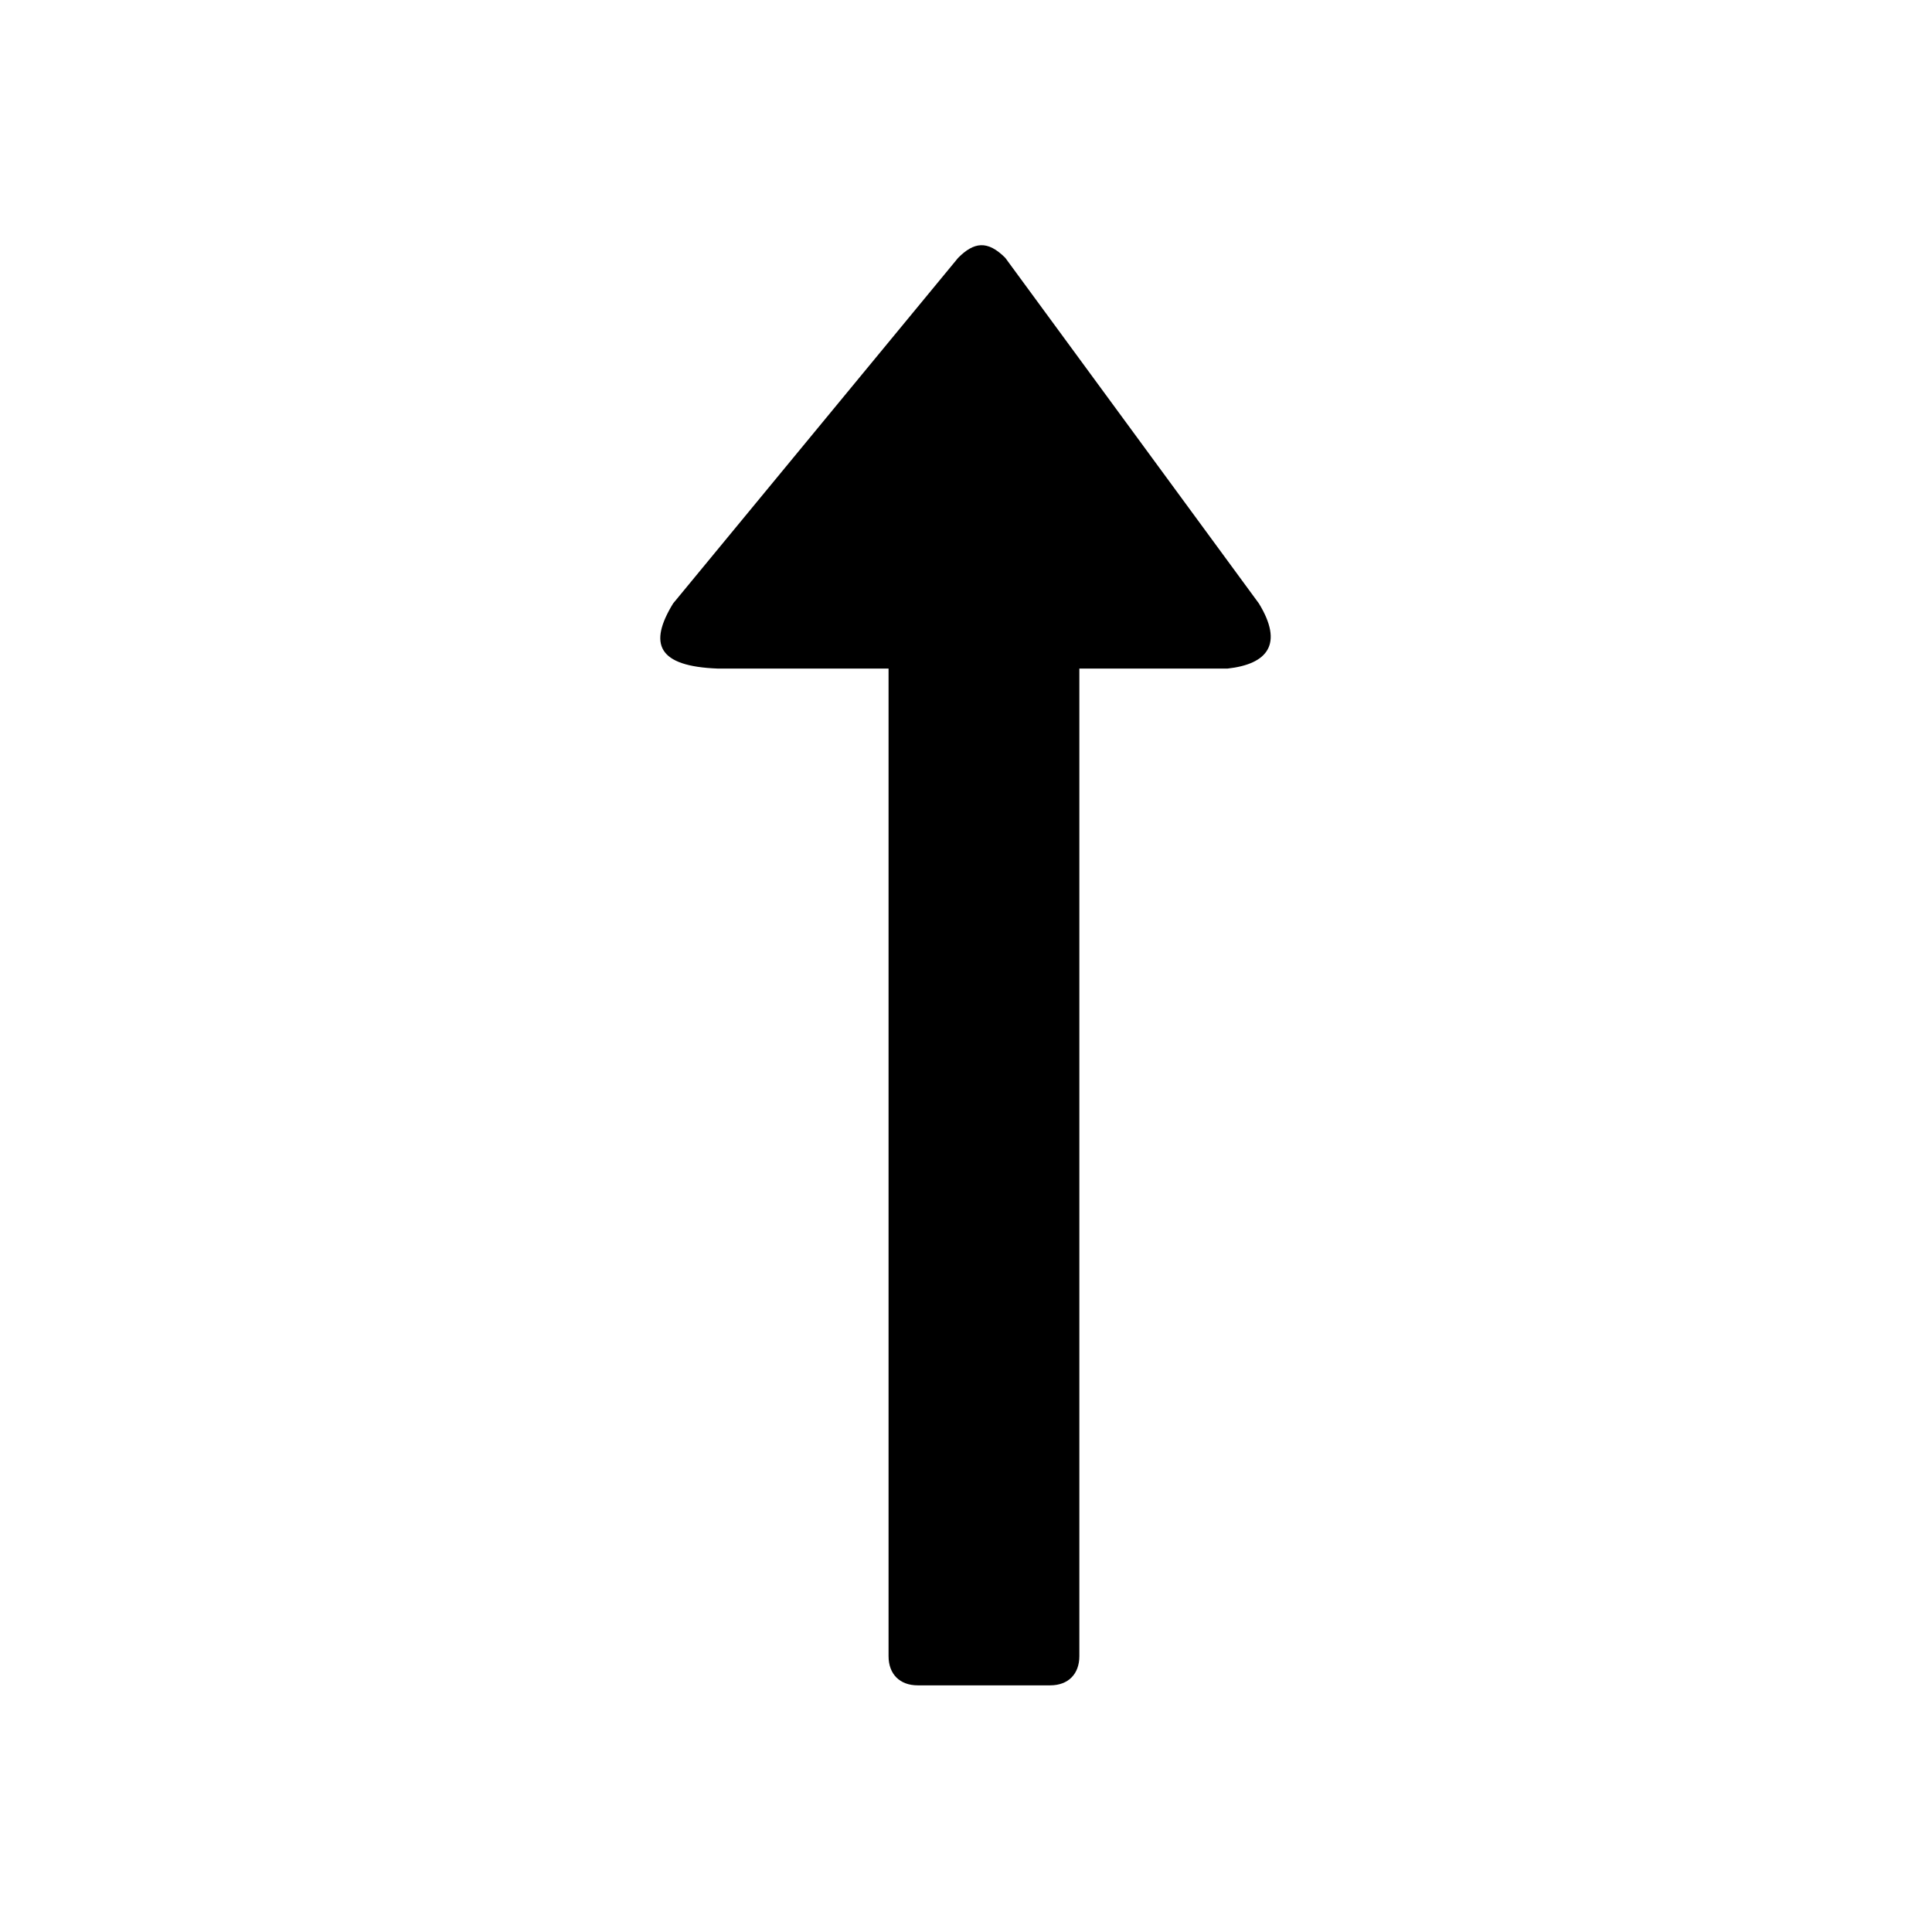 <?xml version="1.0" encoding="UTF-8"?>
<!-- Uploaded to: SVG Repo, www.svgrepo.com, Generator: SVG Repo Mixer Tools -->
<svg fill="#000000" width="800px" height="800px" version="1.1" viewBox="144 144 512 512" xmlns="http://www.w3.org/2000/svg">
 <path d="m410.41 212.33 67.215 91.602c6.543 10.707 2.379 16.059-8.328 17.25h-39.258v261.72c0 4.758-2.973 7.734-7.734 7.734h-35.094c-4.758 0-7.734-2.973-7.734-7.734v-261.72h-45.207c-16.059-0.594-18.438-6.543-11.895-17.25l75.543-91.602c4.164-4.164 7.734-4.758 12.492 0z" fill-rule="evenodd"/>
</svg>